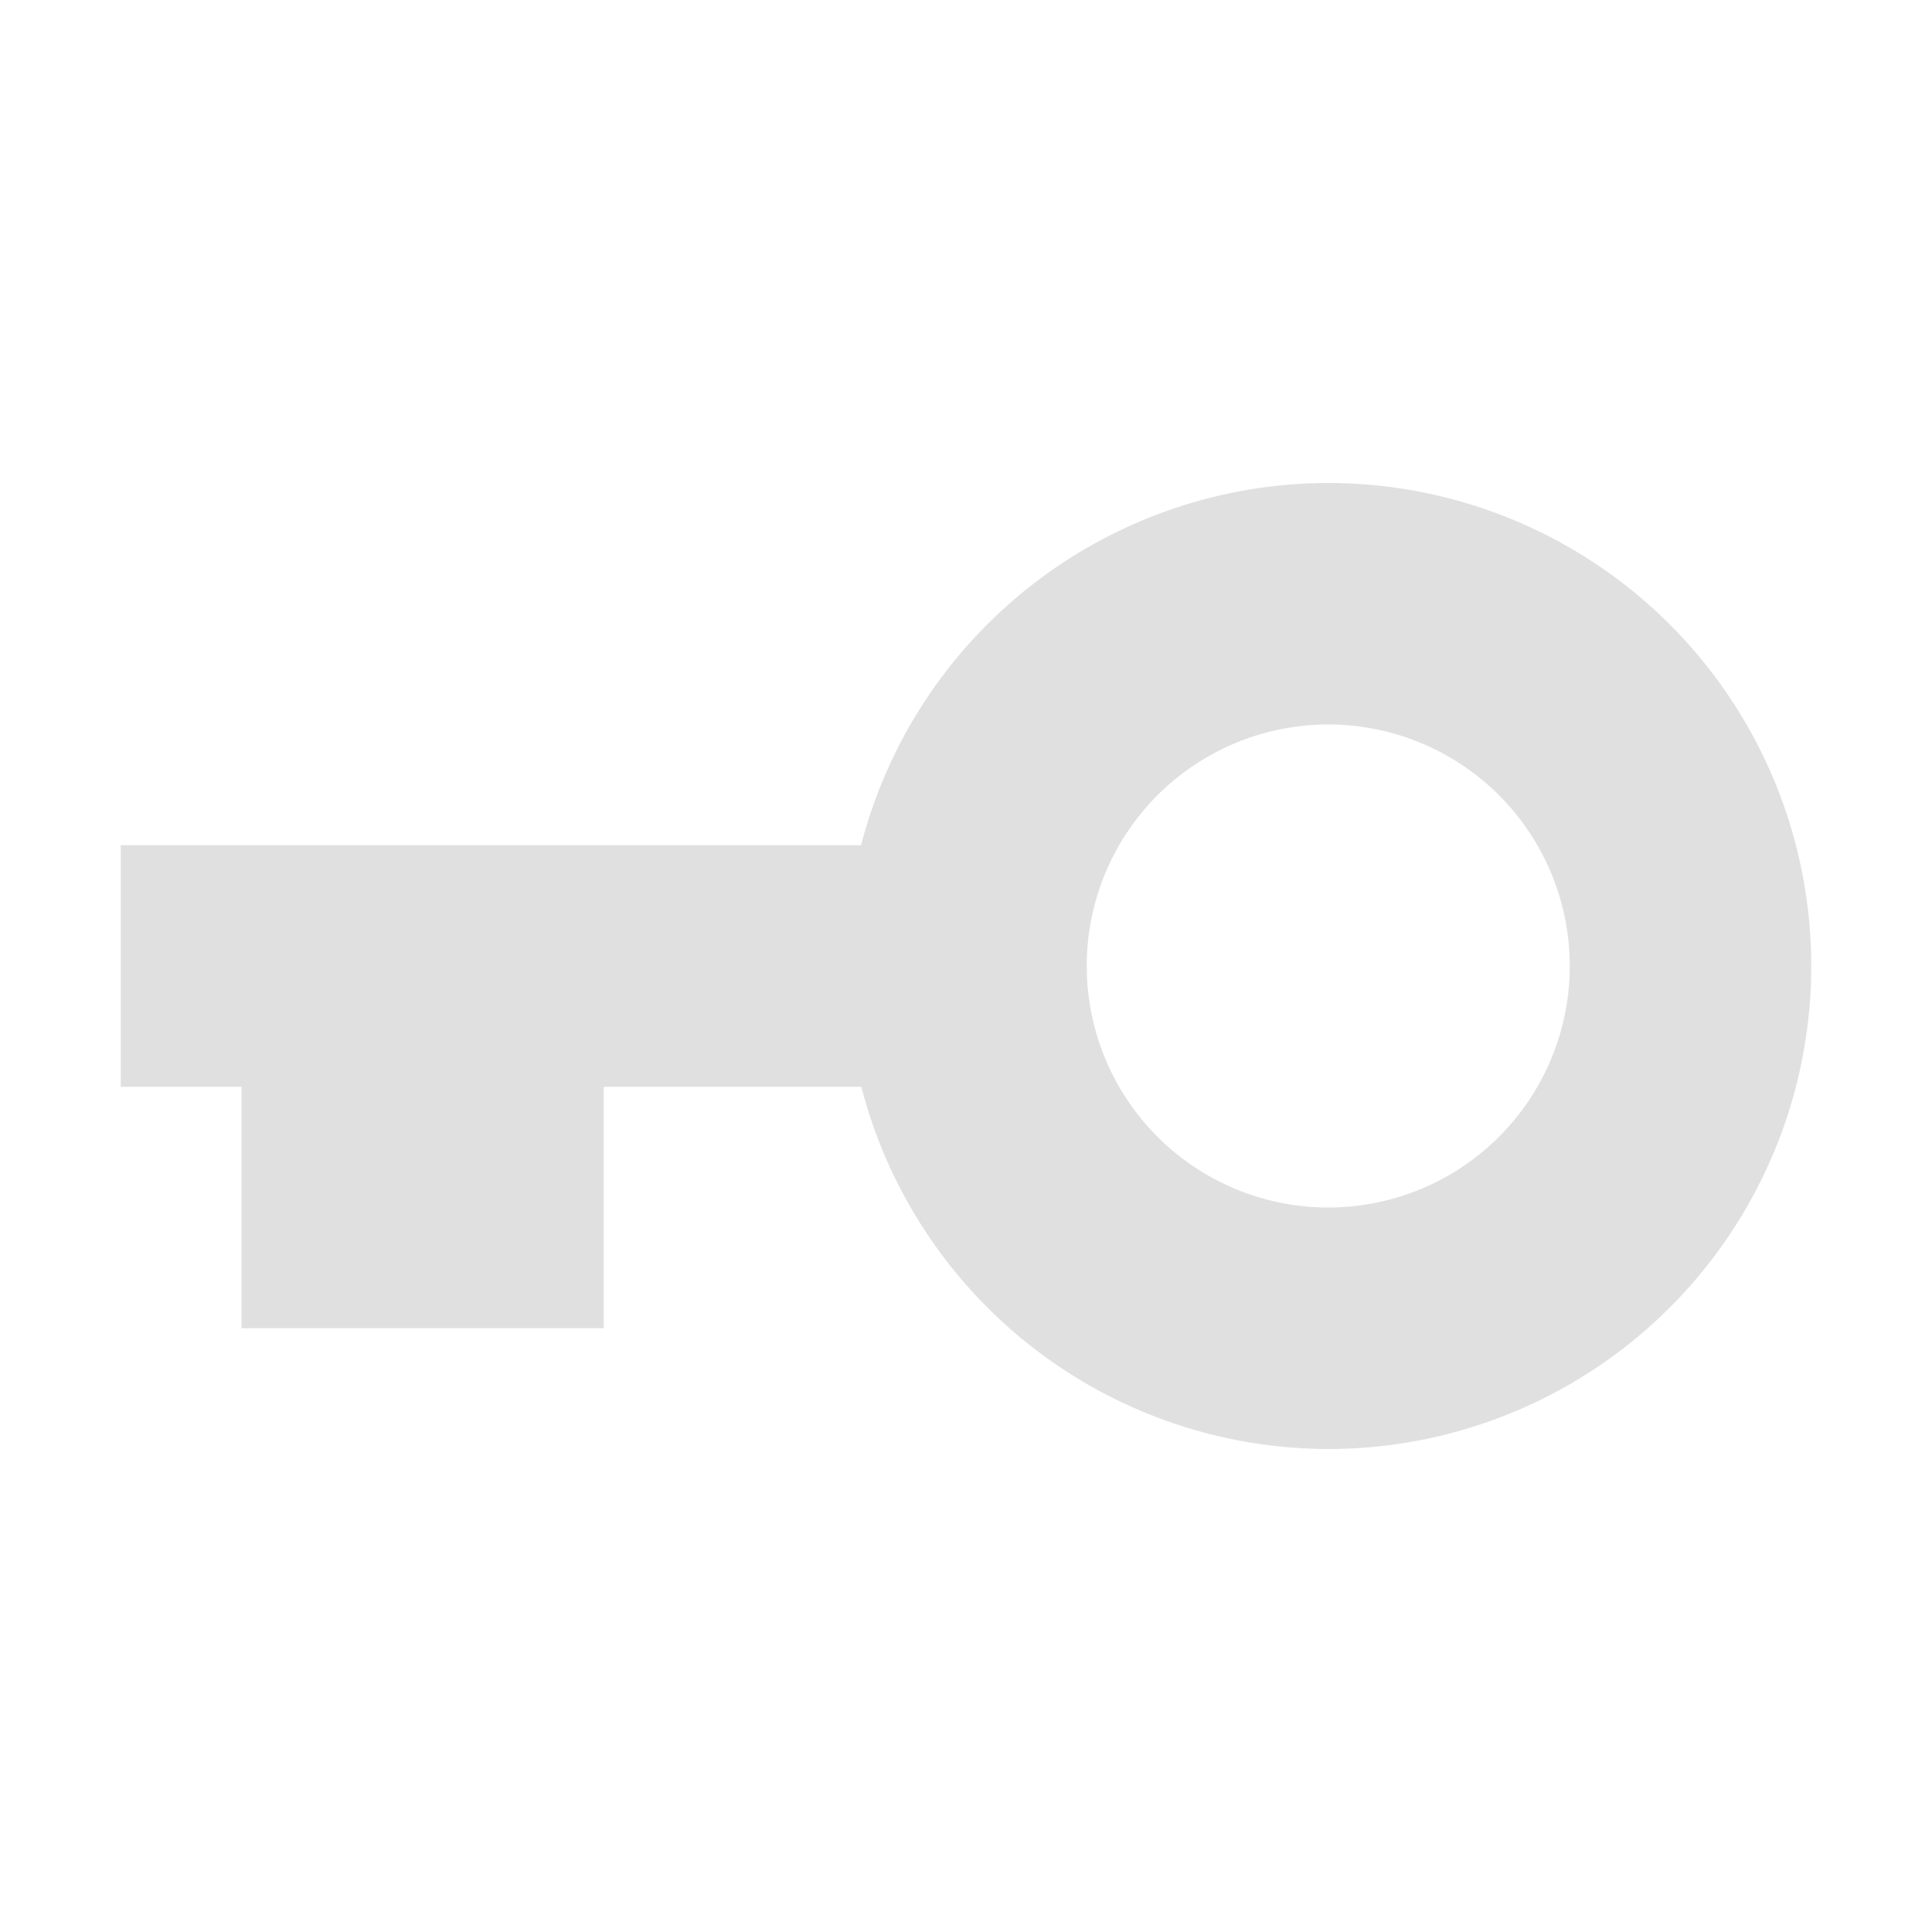 <svg height="16" viewBox="0 0 16 16" width="16" xmlns="http://www.w3.org/2000/svg"><path d="m11 4a4 4 0 0 0 -3.869 3h-6.131v2h1v2h3v-2h2.133a4 4 0 0 0 3.867 3 4 4 0 0 0 4-4 4 4 0 0 0 -4-4zm0 2a2 2 0 0 1 2 2 2 2 0 0 1 -2 2 2 2 0 0 1 -2-2 2 2 0 0 1 2-2z" fill="#e0e0e0" fill-opacity=".996"/></svg>
